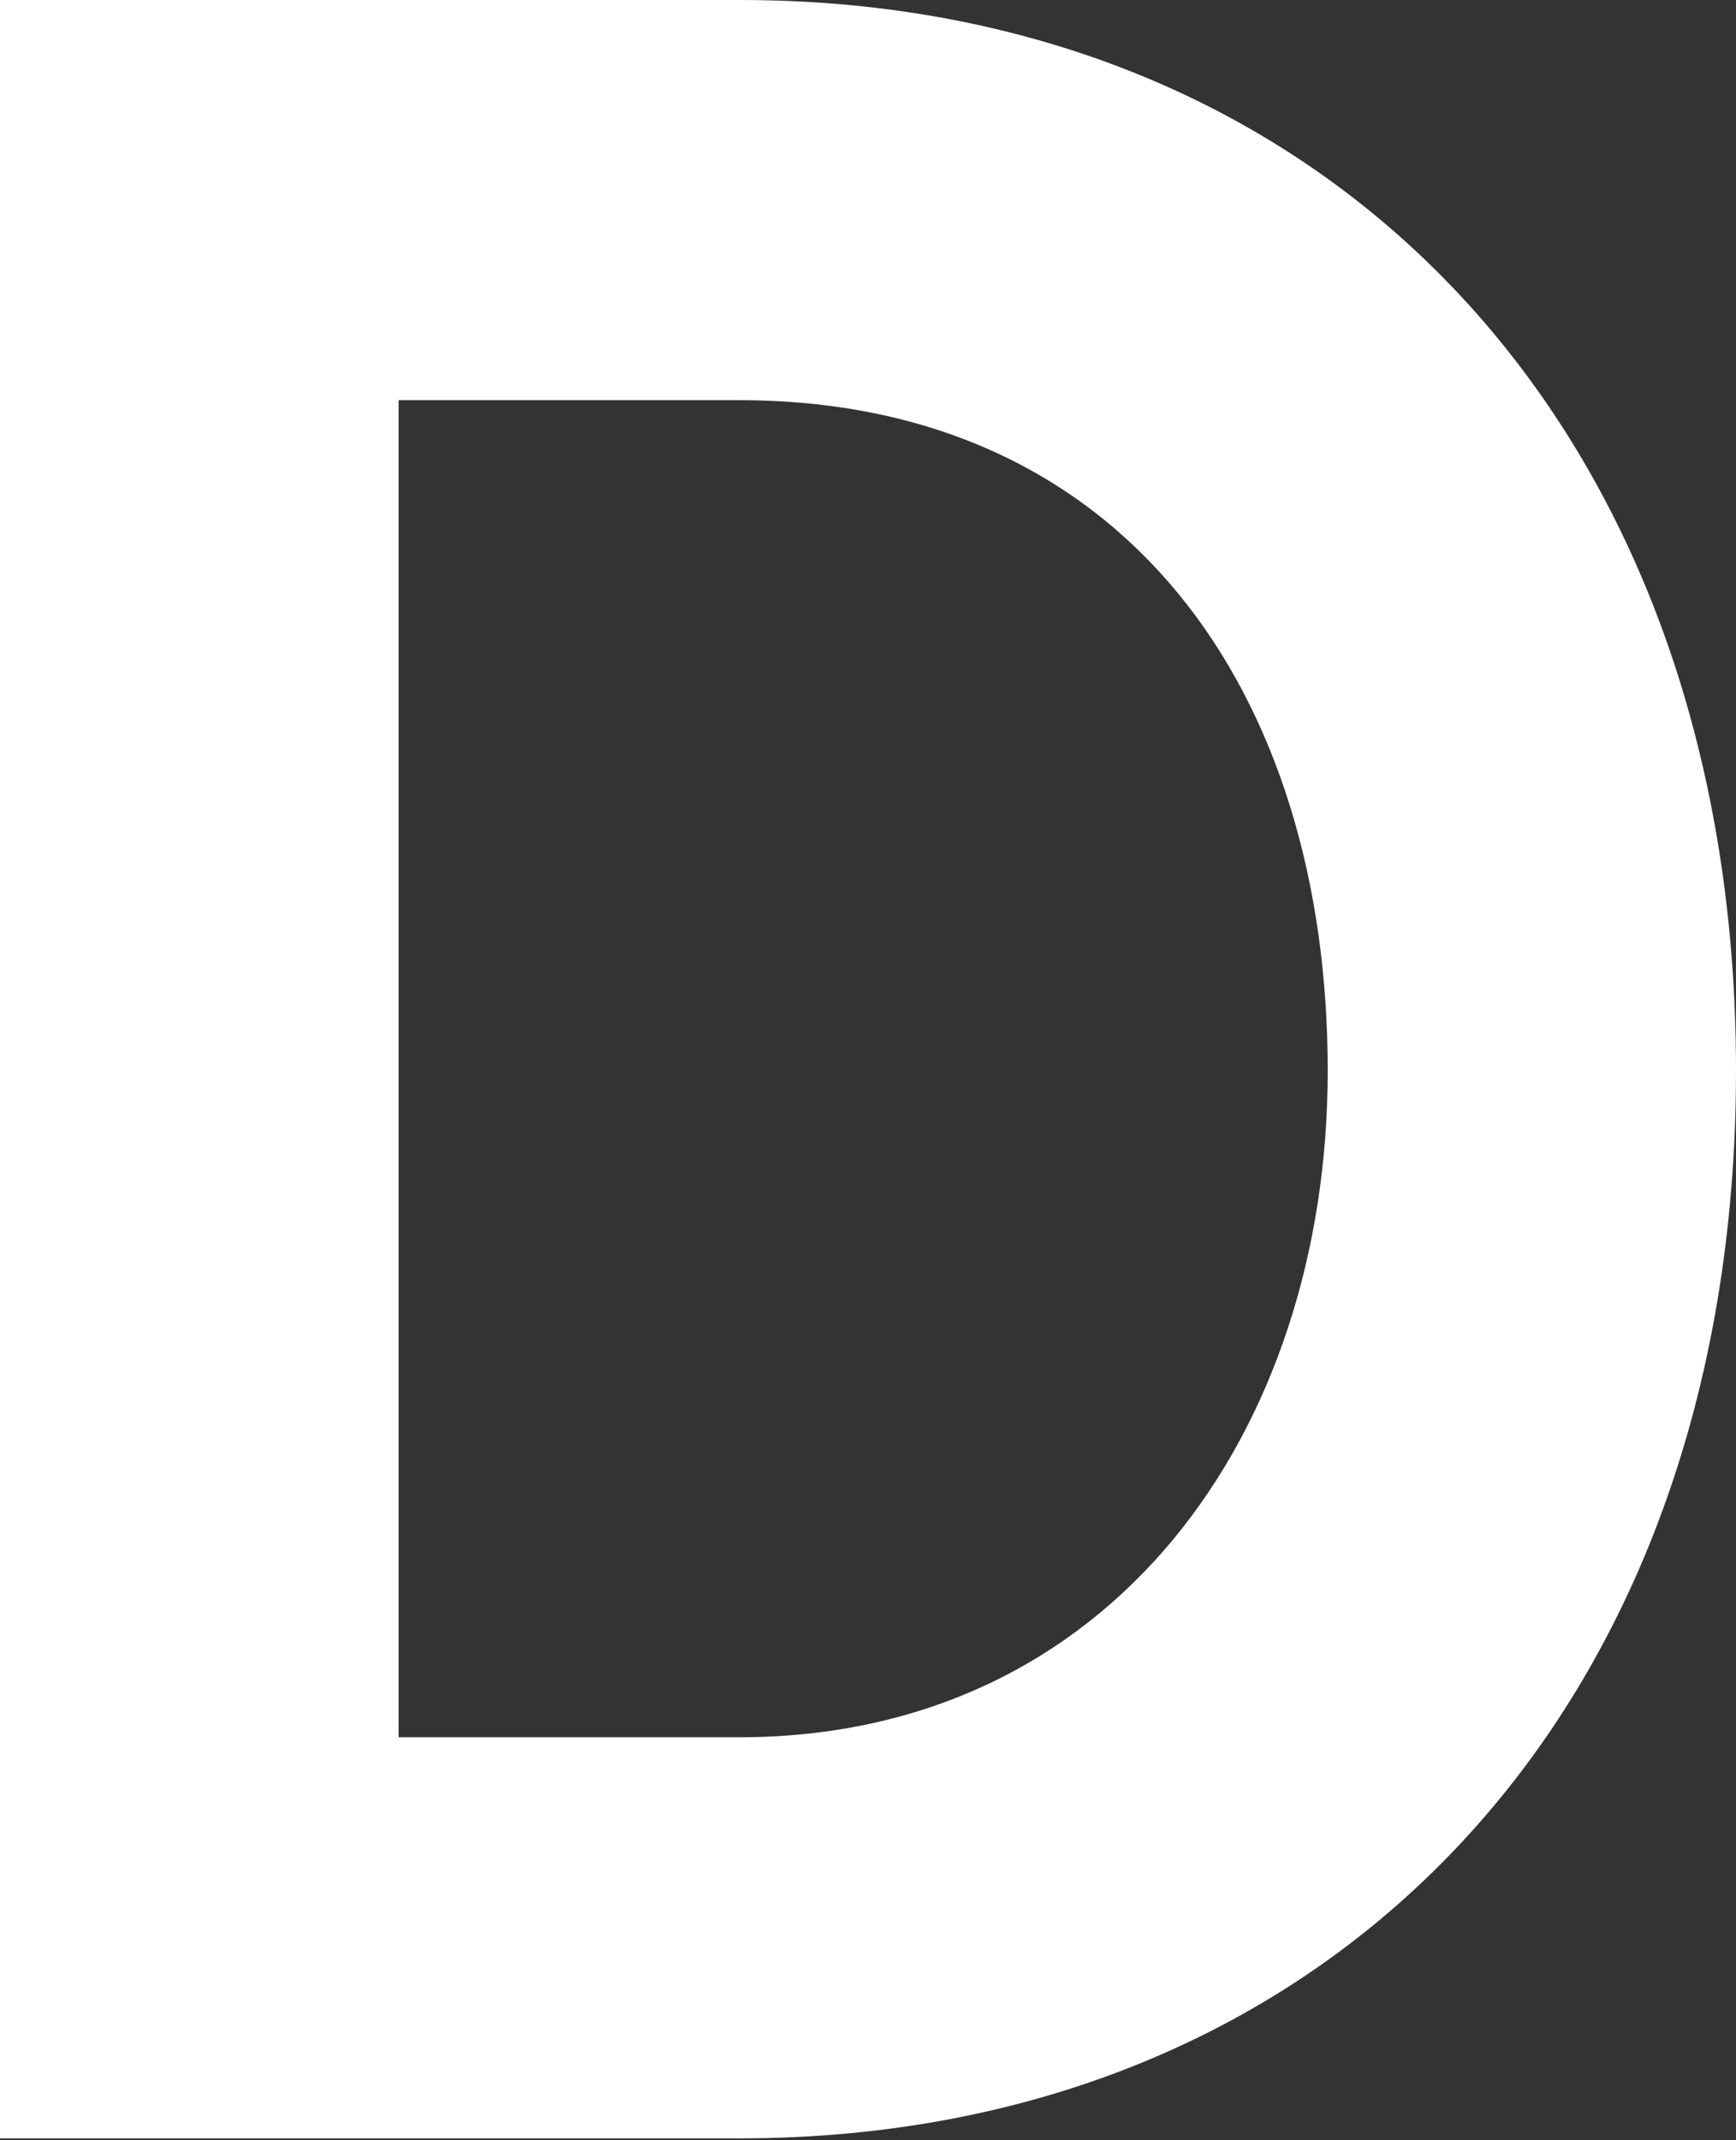<?xml version="1.0" encoding="UTF-8"?> <svg xmlns="http://www.w3.org/2000/svg" width="43" height="53" viewBox="0 0 43 53" fill="none"><rect x="0" y="0" width="43" height="53" fill="#333333" stroke="none"/> <path d="M0 52.953V0H18.335C32.907 0 43 10.568 43 26.511C43 42.453 32.887 52.953 18.315 52.953H0ZM32.887 26.511C32.887 17.145 27.87 9.91 18.315 9.91H9.874V43.02H18.315C27.512 43.02 32.887 35.491 32.887 26.511Z" fill="white"></path> </svg> 